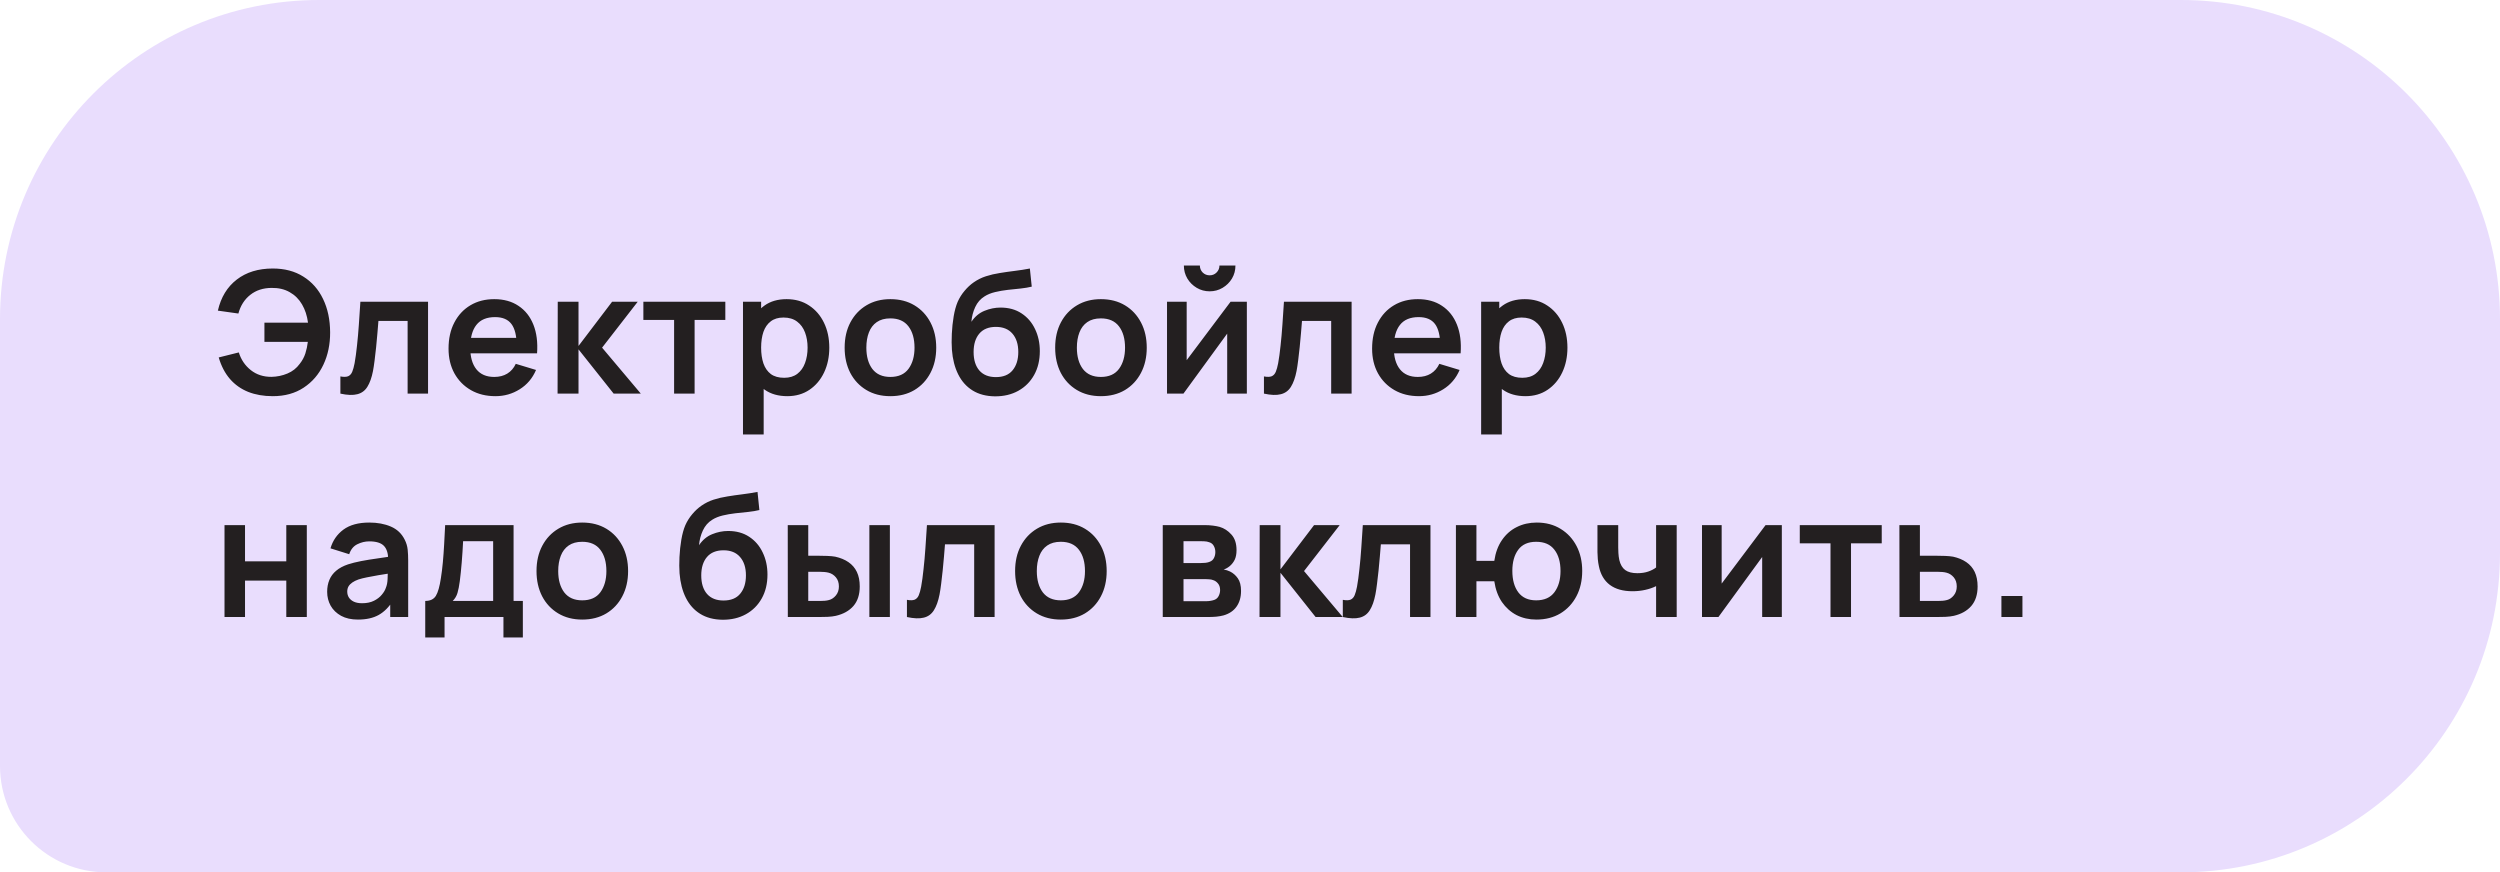 <?xml version="1.0" encoding="UTF-8"?> <svg xmlns="http://www.w3.org/2000/svg" width="235" height="82" viewBox="0 0 235 82" fill="none"><path d="M0 30C0 13.431 13.431 0 30 0H205C221.569 0 235 13.431 235 30V52C235 68.569 221.569 82 205 82H10C4.477 82 0 77.523 0 72V30Z" fill="#E9DDFD"></path><path d="M25.64 37.24C24.781 37.24 24.013 37.107 23.336 36.84C22.659 36.568 22.085 36.163 21.616 35.624C21.147 35.08 20.795 34.405 20.56 33.6L22.448 33.128C22.661 33.811 23.037 34.365 23.576 34.792C24.115 35.219 24.763 35.429 25.52 35.424C26.048 35.413 26.547 35.309 27.016 35.112C27.491 34.915 27.877 34.611 28.176 34.2C28.416 33.896 28.592 33.571 28.704 33.224C28.816 32.872 28.893 32.509 28.936 32.136H24.856V30.328H28.952C28.867 29.677 28.68 29.107 28.392 28.616C28.104 28.12 27.717 27.736 27.232 27.464C26.752 27.187 26.181 27.053 25.52 27.064C24.731 27.069 24.064 27.288 23.52 27.72C22.976 28.152 22.605 28.736 22.408 29.472L20.48 29.2C20.768 27.941 21.36 26.968 22.256 26.28C23.152 25.587 24.28 25.24 25.64 25.24C26.755 25.24 27.712 25.493 28.512 26C29.317 26.501 29.936 27.203 30.368 28.104C30.805 29.005 31.027 30.051 31.032 31.24C31.037 32.36 30.827 33.373 30.4 34.28C29.973 35.187 29.355 35.907 28.544 36.44C27.739 36.973 26.771 37.24 25.64 37.24ZM31.996 37V35.384C32.31 35.443 32.553 35.437 32.724 35.368C32.894 35.293 33.022 35.155 33.108 34.952C33.193 34.749 33.268 34.48 33.332 34.144C33.417 33.669 33.492 33.123 33.556 32.504C33.625 31.885 33.684 31.224 33.732 30.52C33.785 29.816 33.833 29.096 33.876 28.36H40.236V37H38.316V30.168H35.572C35.545 30.515 35.513 30.904 35.476 31.336C35.438 31.763 35.398 32.195 35.356 32.632C35.313 33.069 35.265 33.485 35.212 33.88C35.164 34.269 35.113 34.603 35.06 34.88C34.937 35.504 34.761 35.997 34.532 36.36C34.308 36.723 33.993 36.955 33.588 37.056C33.182 37.163 32.652 37.144 31.996 37ZM46.571 37.24C45.697 37.24 44.928 37.051 44.267 36.672C43.606 36.293 43.089 35.768 42.715 35.096C42.347 34.424 42.163 33.651 42.163 32.776C42.163 31.832 42.344 31.013 42.707 30.32C43.07 29.621 43.574 29.08 44.219 28.696C44.864 28.312 45.611 28.12 46.459 28.12C47.355 28.12 48.115 28.331 48.739 28.752C49.368 29.168 49.835 29.757 50.139 30.52C50.443 31.283 50.558 32.181 50.483 33.216H48.571V32.512C48.566 31.573 48.401 30.888 48.075 30.456C47.75 30.024 47.238 29.808 46.539 29.808C45.75 29.808 45.163 30.053 44.779 30.544C44.395 31.029 44.203 31.741 44.203 32.68C44.203 33.555 44.395 34.232 44.779 34.712C45.163 35.192 45.723 35.432 46.459 35.432C46.934 35.432 47.342 35.328 47.683 35.12C48.03 34.907 48.297 34.6 48.483 34.2L50.387 34.776C50.056 35.555 49.544 36.16 48.851 36.592C48.163 37.024 47.403 37.24 46.571 37.24ZM43.595 33.216V31.76H49.539V33.216H43.595ZM52.412 37L52.428 28.36H54.38V32.52L57.54 28.36H59.948L56.596 32.68L60.236 37H57.684L54.38 32.84V37H52.412ZM63.365 37V30.072H60.477V28.36H68.181V30.072H65.293V37H63.365ZM74.01 37.24C73.167 37.24 72.46 37.04 71.889 36.64C71.319 36.24 70.889 35.696 70.602 35.008C70.314 34.315 70.169 33.539 70.169 32.68C70.169 31.811 70.314 31.032 70.602 30.344C70.889 29.656 71.311 29.115 71.865 28.72C72.425 28.32 73.116 28.12 73.938 28.12C74.754 28.12 75.46 28.32 76.058 28.72C76.66 29.115 77.127 29.656 77.457 30.344C77.788 31.027 77.954 31.805 77.954 32.68C77.954 33.544 77.791 34.32 77.466 35.008C77.14 35.696 76.681 36.24 76.09 36.64C75.498 37.04 74.804 37.24 74.01 37.24ZM69.841 40.84V28.36H71.546V34.424H71.785V40.84H69.841ZM73.713 35.512C74.215 35.512 74.628 35.387 74.954 35.136C75.279 34.885 75.519 34.547 75.674 34.12C75.834 33.688 75.913 33.208 75.913 32.68C75.913 32.157 75.834 31.683 75.674 31.256C75.513 30.824 75.266 30.483 74.93 30.232C74.594 29.976 74.167 29.848 73.65 29.848C73.159 29.848 72.759 29.968 72.45 30.208C72.14 30.443 71.911 30.773 71.761 31.2C71.618 31.621 71.546 32.115 71.546 32.68C71.546 33.24 71.618 33.733 71.761 34.16C71.911 34.587 72.143 34.92 72.457 35.16C72.778 35.395 73.196 35.512 73.713 35.512ZM83.693 37.24C82.829 37.24 82.074 37.045 81.429 36.656C80.784 36.267 80.282 35.731 79.925 35.048C79.573 34.36 79.397 33.571 79.397 32.68C79.397 31.773 79.578 30.979 79.941 30.296C80.303 29.613 80.808 29.08 81.453 28.696C82.098 28.312 82.845 28.12 83.693 28.12C84.562 28.12 85.32 28.315 85.965 28.704C86.61 29.093 87.112 29.632 87.469 30.32C87.826 31.003 88.005 31.789 88.005 32.68C88.005 33.576 87.823 34.368 87.461 35.056C87.103 35.739 86.602 36.275 85.957 36.664C85.311 37.048 84.557 37.24 83.693 37.24ZM83.693 35.432C84.461 35.432 85.031 35.176 85.405 34.664C85.778 34.152 85.965 33.491 85.965 32.68C85.965 31.843 85.775 31.176 85.397 30.68C85.018 30.179 84.45 29.928 83.693 29.928C83.175 29.928 82.749 30.045 82.413 30.28C82.082 30.509 81.837 30.832 81.677 31.248C81.517 31.659 81.437 32.136 81.437 32.68C81.437 33.517 81.626 34.187 82.005 34.688C82.389 35.184 82.951 35.432 83.693 35.432ZM93.519 37.256C92.698 37.245 91.999 37.061 91.424 36.704C90.847 36.347 90.397 35.843 90.072 35.192C89.746 34.541 89.549 33.773 89.48 32.888C89.448 32.435 89.445 31.928 89.472 31.368C89.498 30.808 89.557 30.261 89.647 29.728C89.738 29.195 89.864 28.741 90.023 28.368C90.189 27.995 90.405 27.651 90.671 27.336C90.938 27.016 91.226 26.749 91.535 26.536C91.888 26.291 92.269 26.101 92.68 25.968C93.096 25.835 93.53 25.733 93.984 25.664C94.437 25.589 94.903 25.523 95.383 25.464C95.864 25.405 96.338 25.331 96.808 25.24L96.984 26.944C96.685 27.019 96.338 27.077 95.944 27.12C95.554 27.157 95.149 27.2 94.728 27.248C94.311 27.296 93.914 27.365 93.535 27.456C93.157 27.547 92.829 27.68 92.552 27.856C92.168 28.091 91.874 28.427 91.671 28.864C91.469 29.301 91.349 29.763 91.311 30.248C91.642 29.757 92.053 29.413 92.543 29.216C93.04 29.013 93.541 28.912 94.047 28.912C94.816 28.912 95.474 29.093 96.023 29.456C96.578 29.819 97.002 30.312 97.296 30.936C97.594 31.555 97.743 32.245 97.743 33.008C97.743 33.861 97.565 34.608 97.207 35.248C96.85 35.888 96.354 36.384 95.719 36.736C95.085 37.088 94.352 37.261 93.519 37.256ZM93.615 35.448C94.309 35.448 94.832 35.235 95.183 34.808C95.541 34.376 95.719 33.803 95.719 33.088C95.719 32.357 95.535 31.781 95.168 31.36C94.805 30.939 94.287 30.728 93.615 30.728C92.933 30.728 92.413 30.939 92.055 31.36C91.698 31.781 91.519 32.357 91.519 33.088C91.519 33.835 91.701 34.416 92.064 34.832C92.426 35.243 92.944 35.448 93.615 35.448ZM103.482 37.24C102.618 37.24 101.863 37.045 101.218 36.656C100.572 36.267 100.071 35.731 99.714 35.048C99.362 34.36 99.186 33.571 99.186 32.68C99.186 31.773 99.367 30.979 99.73 30.296C100.092 29.613 100.596 29.08 101.242 28.696C101.887 28.312 102.634 28.12 103.482 28.12C104.351 28.12 105.108 28.315 105.754 28.704C106.399 29.093 106.9 29.632 107.258 30.32C107.615 31.003 107.794 31.789 107.794 32.68C107.794 33.576 107.612 34.368 107.25 35.056C106.892 35.739 106.391 36.275 105.746 36.664C105.1 37.048 104.346 37.24 103.482 37.24ZM103.482 35.432C104.25 35.432 104.82 35.176 105.194 34.664C105.567 34.152 105.754 33.491 105.754 32.68C105.754 31.843 105.564 31.176 105.186 30.68C104.807 30.179 104.239 29.928 103.482 29.928C102.964 29.928 102.538 30.045 102.202 30.28C101.871 30.509 101.626 30.832 101.466 31.248C101.306 31.659 101.226 32.136 101.226 32.68C101.226 33.517 101.415 34.187 101.794 34.688C102.178 35.184 102.74 35.432 103.482 35.432ZM113.708 27.384C113.266 27.384 112.86 27.275 112.492 27.056C112.124 26.837 111.831 26.547 111.612 26.184C111.394 25.816 111.284 25.408 111.284 24.96H112.788C112.788 25.216 112.876 25.435 113.052 25.616C113.234 25.792 113.452 25.88 113.708 25.88C113.964 25.88 114.18 25.792 114.356 25.616C114.538 25.435 114.628 25.216 114.628 24.96H116.132C116.132 25.408 116.023 25.816 115.804 26.184C115.586 26.547 115.292 26.837 114.924 27.056C114.556 27.275 114.151 27.384 113.708 27.384ZM117.204 28.36V37H115.356V31.36L111.244 37H109.7V28.36H111.548V33.856L115.676 28.36H117.204ZM118.811 37V35.384C119.125 35.443 119.368 35.437 119.539 35.368C119.709 35.293 119.837 35.155 119.923 34.952C120.008 34.749 120.083 34.48 120.147 34.144C120.232 33.669 120.307 33.123 120.371 32.504C120.44 31.885 120.499 31.224 120.547 30.52C120.6 29.816 120.648 29.096 120.691 28.36H127.051V37H125.131V30.168H122.387C122.36 30.515 122.328 30.904 122.291 31.336C122.253 31.763 122.213 32.195 122.171 32.632C122.128 33.069 122.08 33.485 122.027 33.88C121.979 34.269 121.928 34.603 121.875 34.88C121.752 35.504 121.576 35.997 121.347 36.36C121.123 36.723 120.808 36.955 120.403 37.056C119.997 37.163 119.467 37.144 118.811 37ZM133.386 37.24C132.511 37.24 131.743 37.051 131.082 36.672C130.421 36.293 129.903 35.768 129.53 35.096C129.162 34.424 128.978 33.651 128.978 32.776C128.978 31.832 129.159 31.013 129.522 30.32C129.885 29.621 130.389 29.08 131.034 28.696C131.679 28.312 132.426 28.12 133.274 28.12C134.17 28.12 134.93 28.331 135.554 28.752C136.183 29.168 136.65 29.757 136.954 30.52C137.258 31.283 137.373 32.181 137.298 33.216H135.386V32.512C135.381 31.573 135.215 30.888 134.89 30.456C134.565 30.024 134.053 29.808 133.354 29.808C132.565 29.808 131.978 30.053 131.594 30.544C131.21 31.029 131.018 31.741 131.018 32.68C131.018 33.555 131.21 34.232 131.594 34.712C131.978 35.192 132.538 35.432 133.274 35.432C133.749 35.432 134.157 35.328 134.498 35.12C134.845 34.907 135.111 34.6 135.298 34.2L137.202 34.776C136.871 35.555 136.359 36.16 135.666 36.592C134.978 37.024 134.218 37.24 133.386 37.24ZM130.41 33.216V31.76H136.354V33.216H130.41ZM143.395 37.24C142.552 37.24 141.846 37.04 141.275 36.64C140.704 36.24 140.275 35.696 139.987 35.008C139.699 34.315 139.555 33.539 139.555 32.68C139.555 31.811 139.699 31.032 139.987 30.344C140.275 29.656 140.696 29.115 141.251 28.72C141.811 28.32 142.502 28.12 143.323 28.12C144.139 28.12 144.846 28.32 145.443 28.72C146.046 29.115 146.512 29.656 146.843 30.344C147.174 31.027 147.339 31.805 147.339 32.68C147.339 33.544 147.176 34.32 146.851 35.008C146.526 35.696 146.067 36.24 145.475 36.64C144.883 37.04 144.19 37.24 143.395 37.24ZM139.227 40.84V28.36H140.931V34.424H141.171V40.84H139.227ZM143.099 35.512C143.6 35.512 144.014 35.387 144.339 35.136C144.664 34.885 144.904 34.547 145.059 34.12C145.219 33.688 145.299 33.208 145.299 32.68C145.299 32.157 145.219 31.683 145.059 31.256C144.899 30.824 144.651 30.483 144.315 30.232C143.979 29.976 143.552 29.848 143.035 29.848C142.544 29.848 142.144 29.968 141.835 30.208C141.526 30.443 141.296 30.773 141.147 31.2C141.003 31.621 140.931 32.115 140.931 32.68C140.931 33.24 141.003 33.733 141.147 34.16C141.296 34.587 141.528 34.92 141.843 35.16C142.163 35.395 142.582 35.512 143.099 35.512ZM21.104 58V49.36H23.032V52.768H26.912V49.36H28.84V58H26.912V54.576H23.032V58H21.104ZM33.649 58.24C33.025 58.24 32.497 58.123 32.065 57.888C31.633 57.648 31.305 57.331 31.081 56.936C30.863 56.541 30.753 56.107 30.753 55.632C30.753 55.216 30.823 54.843 30.961 54.512C31.1 54.176 31.313 53.888 31.601 53.648C31.889 53.403 32.263 53.203 32.721 53.048C33.068 52.936 33.473 52.835 33.937 52.744C34.407 52.653 34.913 52.571 35.457 52.496C36.007 52.416 36.58 52.331 37.177 52.24L36.489 52.632C36.495 52.035 36.361 51.595 36.089 51.312C35.817 51.029 35.358 50.888 34.713 50.888C34.324 50.888 33.948 50.979 33.585 51.16C33.222 51.341 32.969 51.653 32.825 52.096L31.065 51.544C31.279 50.813 31.684 50.227 32.281 49.784C32.884 49.341 33.694 49.12 34.713 49.12C35.481 49.12 36.156 49.245 36.737 49.496C37.324 49.747 37.758 50.157 38.041 50.728C38.196 51.032 38.289 51.344 38.321 51.664C38.353 51.979 38.369 52.323 38.369 52.696V58H36.681V56.128L36.961 56.432C36.572 57.056 36.116 57.515 35.593 57.808C35.076 58.096 34.428 58.24 33.649 58.24ZM34.033 56.704C34.471 56.704 34.844 56.627 35.153 56.472C35.462 56.317 35.708 56.128 35.889 55.904C36.076 55.68 36.201 55.469 36.265 55.272C36.367 55.027 36.422 54.747 36.433 54.432C36.449 54.112 36.457 53.853 36.457 53.656L37.049 53.832C36.468 53.923 35.969 54.003 35.553 54.072C35.137 54.141 34.78 54.208 34.481 54.272C34.182 54.331 33.919 54.397 33.689 54.472C33.465 54.552 33.276 54.645 33.121 54.752C32.967 54.859 32.846 54.981 32.761 55.12C32.681 55.259 32.641 55.421 32.641 55.608C32.641 55.821 32.694 56.011 32.801 56.176C32.908 56.336 33.062 56.464 33.265 56.56C33.473 56.656 33.729 56.704 34.033 56.704ZM39.972 59.92V56.488C40.441 56.488 40.775 56.328 40.972 56.008C41.169 55.688 41.327 55.133 41.444 54.344C41.519 53.875 41.58 53.379 41.628 52.856C41.676 52.333 41.716 51.781 41.748 51.2C41.785 50.619 41.817 50.005 41.844 49.36H48.276V56.488H49.148V59.92H47.324V58H41.788V59.92H39.972ZM42.556 56.488H46.356V50.872H43.532C43.516 51.192 43.497 51.52 43.476 51.856C43.455 52.187 43.431 52.517 43.404 52.848C43.377 53.179 43.348 53.496 43.316 53.8C43.289 54.099 43.257 54.376 43.22 54.632C43.161 55.08 43.089 55.448 43.004 55.736C42.919 56.024 42.769 56.275 42.556 56.488ZM54.728 58.24C53.864 58.24 53.11 58.045 52.465 57.656C51.819 57.267 51.318 56.731 50.961 56.048C50.608 55.36 50.432 54.571 50.432 53.68C50.432 52.773 50.614 51.979 50.977 51.296C51.339 50.613 51.843 50.08 52.489 49.696C53.134 49.312 53.88 49.12 54.728 49.12C55.598 49.12 56.355 49.315 57.001 49.704C57.646 50.093 58.147 50.632 58.505 51.32C58.862 52.003 59.041 52.789 59.041 53.68C59.041 54.576 58.859 55.368 58.496 56.056C58.139 56.739 57.638 57.275 56.992 57.664C56.347 58.048 55.593 58.24 54.728 58.24ZM54.728 56.432C55.496 56.432 56.067 56.176 56.441 55.664C56.814 55.152 57.001 54.491 57.001 53.68C57.001 52.843 56.811 52.176 56.432 51.68C56.054 51.179 55.486 50.928 54.728 50.928C54.211 50.928 53.785 51.045 53.449 51.28C53.118 51.509 52.873 51.832 52.712 52.248C52.553 52.659 52.472 53.136 52.472 53.68C52.472 54.517 52.662 55.187 53.041 55.688C53.425 56.184 53.987 56.432 54.728 56.432ZM67.918 58.256C67.097 58.245 66.398 58.061 65.822 57.704C65.246 57.347 64.796 56.843 64.47 56.192C64.145 55.541 63.948 54.773 63.878 53.888C63.846 53.435 63.844 52.928 63.87 52.368C63.897 51.808 63.956 51.261 64.046 50.728C64.137 50.195 64.262 49.741 64.422 49.368C64.588 48.995 64.804 48.651 65.07 48.336C65.337 48.016 65.625 47.749 65.934 47.536C66.286 47.291 66.668 47.101 67.078 46.968C67.494 46.835 67.929 46.733 68.382 46.664C68.836 46.589 69.302 46.523 69.782 46.464C70.262 46.405 70.737 46.331 71.206 46.24L71.382 47.944C71.084 48.019 70.737 48.077 70.342 48.12C69.953 48.157 69.548 48.2 69.126 48.248C68.71 48.296 68.313 48.365 67.934 48.456C67.556 48.547 67.228 48.68 66.95 48.856C66.566 49.091 66.273 49.427 66.07 49.864C65.868 50.301 65.748 50.763 65.71 51.248C66.041 50.757 66.452 50.413 66.942 50.216C67.438 50.013 67.94 49.912 68.446 49.912C69.214 49.912 69.873 50.093 70.422 50.456C70.977 50.819 71.401 51.312 71.694 51.936C71.993 52.555 72.142 53.245 72.142 54.008C72.142 54.861 71.964 55.608 71.606 56.248C71.249 56.888 70.753 57.384 70.118 57.736C69.484 58.088 68.75 58.261 67.918 58.256ZM68.014 56.448C68.708 56.448 69.23 56.235 69.582 55.808C69.94 55.376 70.118 54.803 70.118 54.088C70.118 53.357 69.934 52.781 69.566 52.36C69.204 51.939 68.686 51.728 68.014 51.728C67.332 51.728 66.812 51.939 66.454 52.36C66.097 52.781 65.918 53.357 65.918 54.088C65.918 54.835 66.1 55.416 66.462 55.832C66.825 56.243 67.342 56.448 68.014 56.448ZM74.056 58L74.048 49.36H75.976V52.24H76.944C77.184 52.24 77.454 52.245 77.752 52.256C78.056 52.267 78.31 52.291 78.512 52.328C78.998 52.435 79.411 52.605 79.752 52.84C80.099 53.075 80.363 53.381 80.544 53.76C80.726 54.139 80.816 54.595 80.816 55.128C80.816 55.891 80.619 56.501 80.224 56.96C79.83 57.413 79.278 57.723 78.568 57.888C78.36 57.936 78.102 57.968 77.792 57.984C77.483 57.995 77.208 58 76.968 58H74.056ZM75.976 56.488H77.136C77.254 56.488 77.384 56.483 77.528 56.472C77.672 56.461 77.808 56.437 77.936 56.4C78.176 56.336 78.39 56.192 78.576 55.968C78.763 55.739 78.856 55.459 78.856 55.128C78.856 54.781 78.763 54.496 78.576 54.272C78.39 54.048 78.16 53.901 77.888 53.832C77.76 53.8 77.63 53.779 77.496 53.768C77.368 53.757 77.248 53.752 77.136 53.752H75.976V56.488ZM81.72 58V49.36H83.648V58H81.72ZM85.252 58V56.384C85.567 56.443 85.81 56.437 85.981 56.368C86.151 56.293 86.279 56.155 86.365 55.952C86.45 55.749 86.525 55.48 86.588 55.144C86.674 54.669 86.749 54.123 86.812 53.504C86.882 52.885 86.941 52.224 86.989 51.52C87.042 50.816 87.09 50.096 87.132 49.36H93.493V58H91.573V51.168H88.829C88.802 51.515 88.77 51.904 88.733 52.336C88.695 52.763 88.655 53.195 88.612 53.632C88.57 54.069 88.522 54.485 88.469 54.88C88.421 55.269 88.37 55.603 88.317 55.88C88.194 56.504 88.018 56.997 87.788 57.36C87.564 57.723 87.25 57.955 86.844 58.056C86.439 58.163 85.909 58.144 85.252 58ZM99.716 58.24C98.852 58.24 98.097 58.045 97.452 57.656C96.807 57.267 96.305 56.731 95.948 56.048C95.596 55.36 95.42 54.571 95.42 53.68C95.42 52.773 95.601 51.979 95.964 51.296C96.327 50.613 96.831 50.08 97.476 49.696C98.121 49.312 98.868 49.12 99.716 49.12C100.585 49.12 101.343 49.315 101.988 49.704C102.633 50.093 103.135 50.632 103.492 51.32C103.849 52.003 104.028 52.789 104.028 53.68C104.028 54.576 103.847 55.368 103.484 56.056C103.127 56.739 102.625 57.275 101.98 57.664C101.335 58.048 100.58 58.24 99.716 58.24ZM99.716 56.432C100.484 56.432 101.055 56.176 101.428 55.664C101.801 55.152 101.988 54.491 101.988 53.68C101.988 52.843 101.799 52.176 101.42 51.68C101.041 51.179 100.473 50.928 99.716 50.928C99.199 50.928 98.772 51.045 98.436 51.28C98.105 51.509 97.86 51.832 97.7 52.248C97.54 52.659 97.46 53.136 97.46 53.68C97.46 54.517 97.649 55.187 98.028 55.688C98.412 56.184 98.975 56.432 99.716 56.432ZM109.298 58V49.36H113.226C113.508 49.36 113.772 49.376 114.018 49.408C114.263 49.44 114.474 49.48 114.65 49.528C115.066 49.651 115.434 49.891 115.754 50.248C116.074 50.6 116.234 51.088 116.234 51.712C116.234 52.08 116.175 52.384 116.058 52.624C115.94 52.859 115.786 53.056 115.594 53.216C115.503 53.291 115.41 53.355 115.314 53.408C115.218 53.461 115.122 53.504 115.026 53.536C115.234 53.568 115.431 53.629 115.618 53.72C115.911 53.864 116.156 54.077 116.354 54.36C116.556 54.643 116.658 55.04 116.658 55.552C116.658 56.133 116.516 56.624 116.234 57.024C115.956 57.419 115.548 57.693 115.01 57.848C114.812 57.901 114.586 57.941 114.33 57.968C114.074 57.989 113.812 58 113.546 58H109.298ZM111.25 56.512H113.41C113.522 56.512 113.644 56.501 113.778 56.48C113.911 56.459 114.031 56.429 114.138 56.392C114.33 56.323 114.468 56.2 114.554 56.024C114.644 55.848 114.69 55.664 114.69 55.472C114.69 55.211 114.623 55.003 114.49 54.848C114.362 54.688 114.207 54.581 114.026 54.528C113.919 54.485 113.802 54.461 113.674 54.456C113.551 54.445 113.45 54.44 113.37 54.44H111.25V56.512ZM111.25 52.928H112.85C113.015 52.928 113.175 52.92 113.33 52.904C113.49 52.883 113.623 52.848 113.73 52.8C113.906 52.731 114.034 52.613 114.114 52.448C114.199 52.283 114.242 52.099 114.242 51.896C114.242 51.683 114.194 51.491 114.098 51.32C114.007 51.144 113.86 51.027 113.658 50.968C113.524 50.915 113.362 50.885 113.17 50.88C112.983 50.875 112.863 50.872 112.81 50.872H111.25V52.928ZM118.395 58L118.411 49.36H120.363V53.52L123.523 49.36H125.931L122.579 53.68L126.219 58H123.667L120.363 53.84V58H118.395ZM126.224 58V56.384C126.539 56.443 126.782 56.437 126.952 56.368C127.123 56.293 127.251 56.155 127.336 55.952C127.422 55.749 127.496 55.48 127.56 55.144C127.646 54.669 127.72 54.123 127.784 53.504C127.854 52.885 127.912 52.224 127.96 51.52C128.014 50.816 128.062 50.096 128.104 49.36H134.464V58H132.544V51.168H129.8C129.774 51.515 129.742 51.904 129.704 52.336C129.667 52.763 129.627 53.195 129.584 53.632C129.542 54.069 129.494 54.485 129.44 54.88C129.392 55.269 129.342 55.603 129.288 55.88C129.166 56.504 128.99 56.997 128.76 57.36C128.536 57.723 128.222 57.955 127.816 58.056C127.411 58.163 126.88 58.144 126.224 58ZM144.416 58.24C143.728 58.24 143.107 58.099 142.552 57.816C142.003 57.528 141.544 57.117 141.176 56.584C140.813 56.045 140.576 55.397 140.464 54.64H138.784V58H136.856V49.36H138.784V52.72H140.464C140.576 51.952 140.816 51.301 141.184 50.768C141.552 50.229 142.016 49.821 142.576 49.544C143.136 49.261 143.763 49.12 144.456 49.12C145.309 49.12 146.056 49.317 146.696 49.712C147.336 50.101 147.835 50.637 148.192 51.32C148.549 52.003 148.728 52.784 148.728 53.664C148.728 54.565 148.547 55.36 148.184 56.048C147.821 56.736 147.317 57.275 146.672 57.664C146.027 58.048 145.275 58.24 144.416 58.24ZM144.4 56.432C145.168 56.432 145.741 56.176 146.12 55.664C146.499 55.152 146.688 54.491 146.688 53.68C146.688 52.832 146.496 52.163 146.112 51.672C145.733 51.176 145.163 50.928 144.4 50.928C143.643 50.928 143.08 51.179 142.712 51.68C142.344 52.176 142.16 52.837 142.16 53.664C142.16 54.512 142.349 55.187 142.728 55.688C143.107 56.184 143.664 56.432 144.4 56.432ZM155.673 58V55.096C155.375 55.245 155.033 55.363 154.649 55.448C154.271 55.533 153.873 55.576 153.457 55.576C152.567 55.576 151.855 55.376 151.321 54.976C150.793 54.576 150.452 53.995 150.297 53.232C150.249 53.013 150.215 52.787 150.193 52.552C150.177 52.312 150.167 52.096 150.161 51.904C150.161 51.707 150.161 51.557 150.161 51.456V49.36H152.113V51.456C152.113 51.573 152.119 51.747 152.129 51.976C152.14 52.2 152.169 52.424 152.217 52.648C152.319 53.075 152.503 53.387 152.769 53.584C153.036 53.781 153.417 53.88 153.913 53.88C154.297 53.88 154.636 53.829 154.929 53.728C155.223 53.627 155.471 53.499 155.673 53.344V49.36H157.609V58H155.673ZM167.492 49.36V58H165.644V52.36L161.532 58H159.988V49.36H161.836V54.856L165.964 49.36H167.492ZM172.067 58V51.072H169.179V49.36H176.883V51.072H173.995V58H172.067ZM178.551 58L178.543 49.36H180.471V52.24H182.023C182.263 52.24 182.532 52.245 182.831 52.256C183.135 52.267 183.388 52.291 183.591 52.328C184.076 52.435 184.489 52.605 184.831 52.84C185.177 53.075 185.441 53.381 185.623 53.76C185.804 54.139 185.895 54.595 185.895 55.128C185.895 55.891 185.697 56.501 185.303 56.96C184.913 57.413 184.364 57.723 183.655 57.888C183.441 57.936 183.18 57.968 182.871 57.984C182.567 57.995 182.292 58 182.047 58H178.551ZM180.471 56.488H182.215C182.332 56.488 182.463 56.483 182.607 56.472C182.751 56.461 182.889 56.437 183.023 56.4C183.263 56.336 183.473 56.192 183.655 55.968C183.841 55.739 183.935 55.459 183.935 55.128C183.935 54.781 183.841 54.496 183.655 54.272C183.468 54.048 183.239 53.901 182.967 53.832C182.844 53.8 182.716 53.779 182.583 53.768C182.449 53.757 182.327 53.752 182.215 53.752H180.471V56.488ZM188.133 58V56.024H190.109V58H188.133Z" fill="#231F20"></path></svg> 
